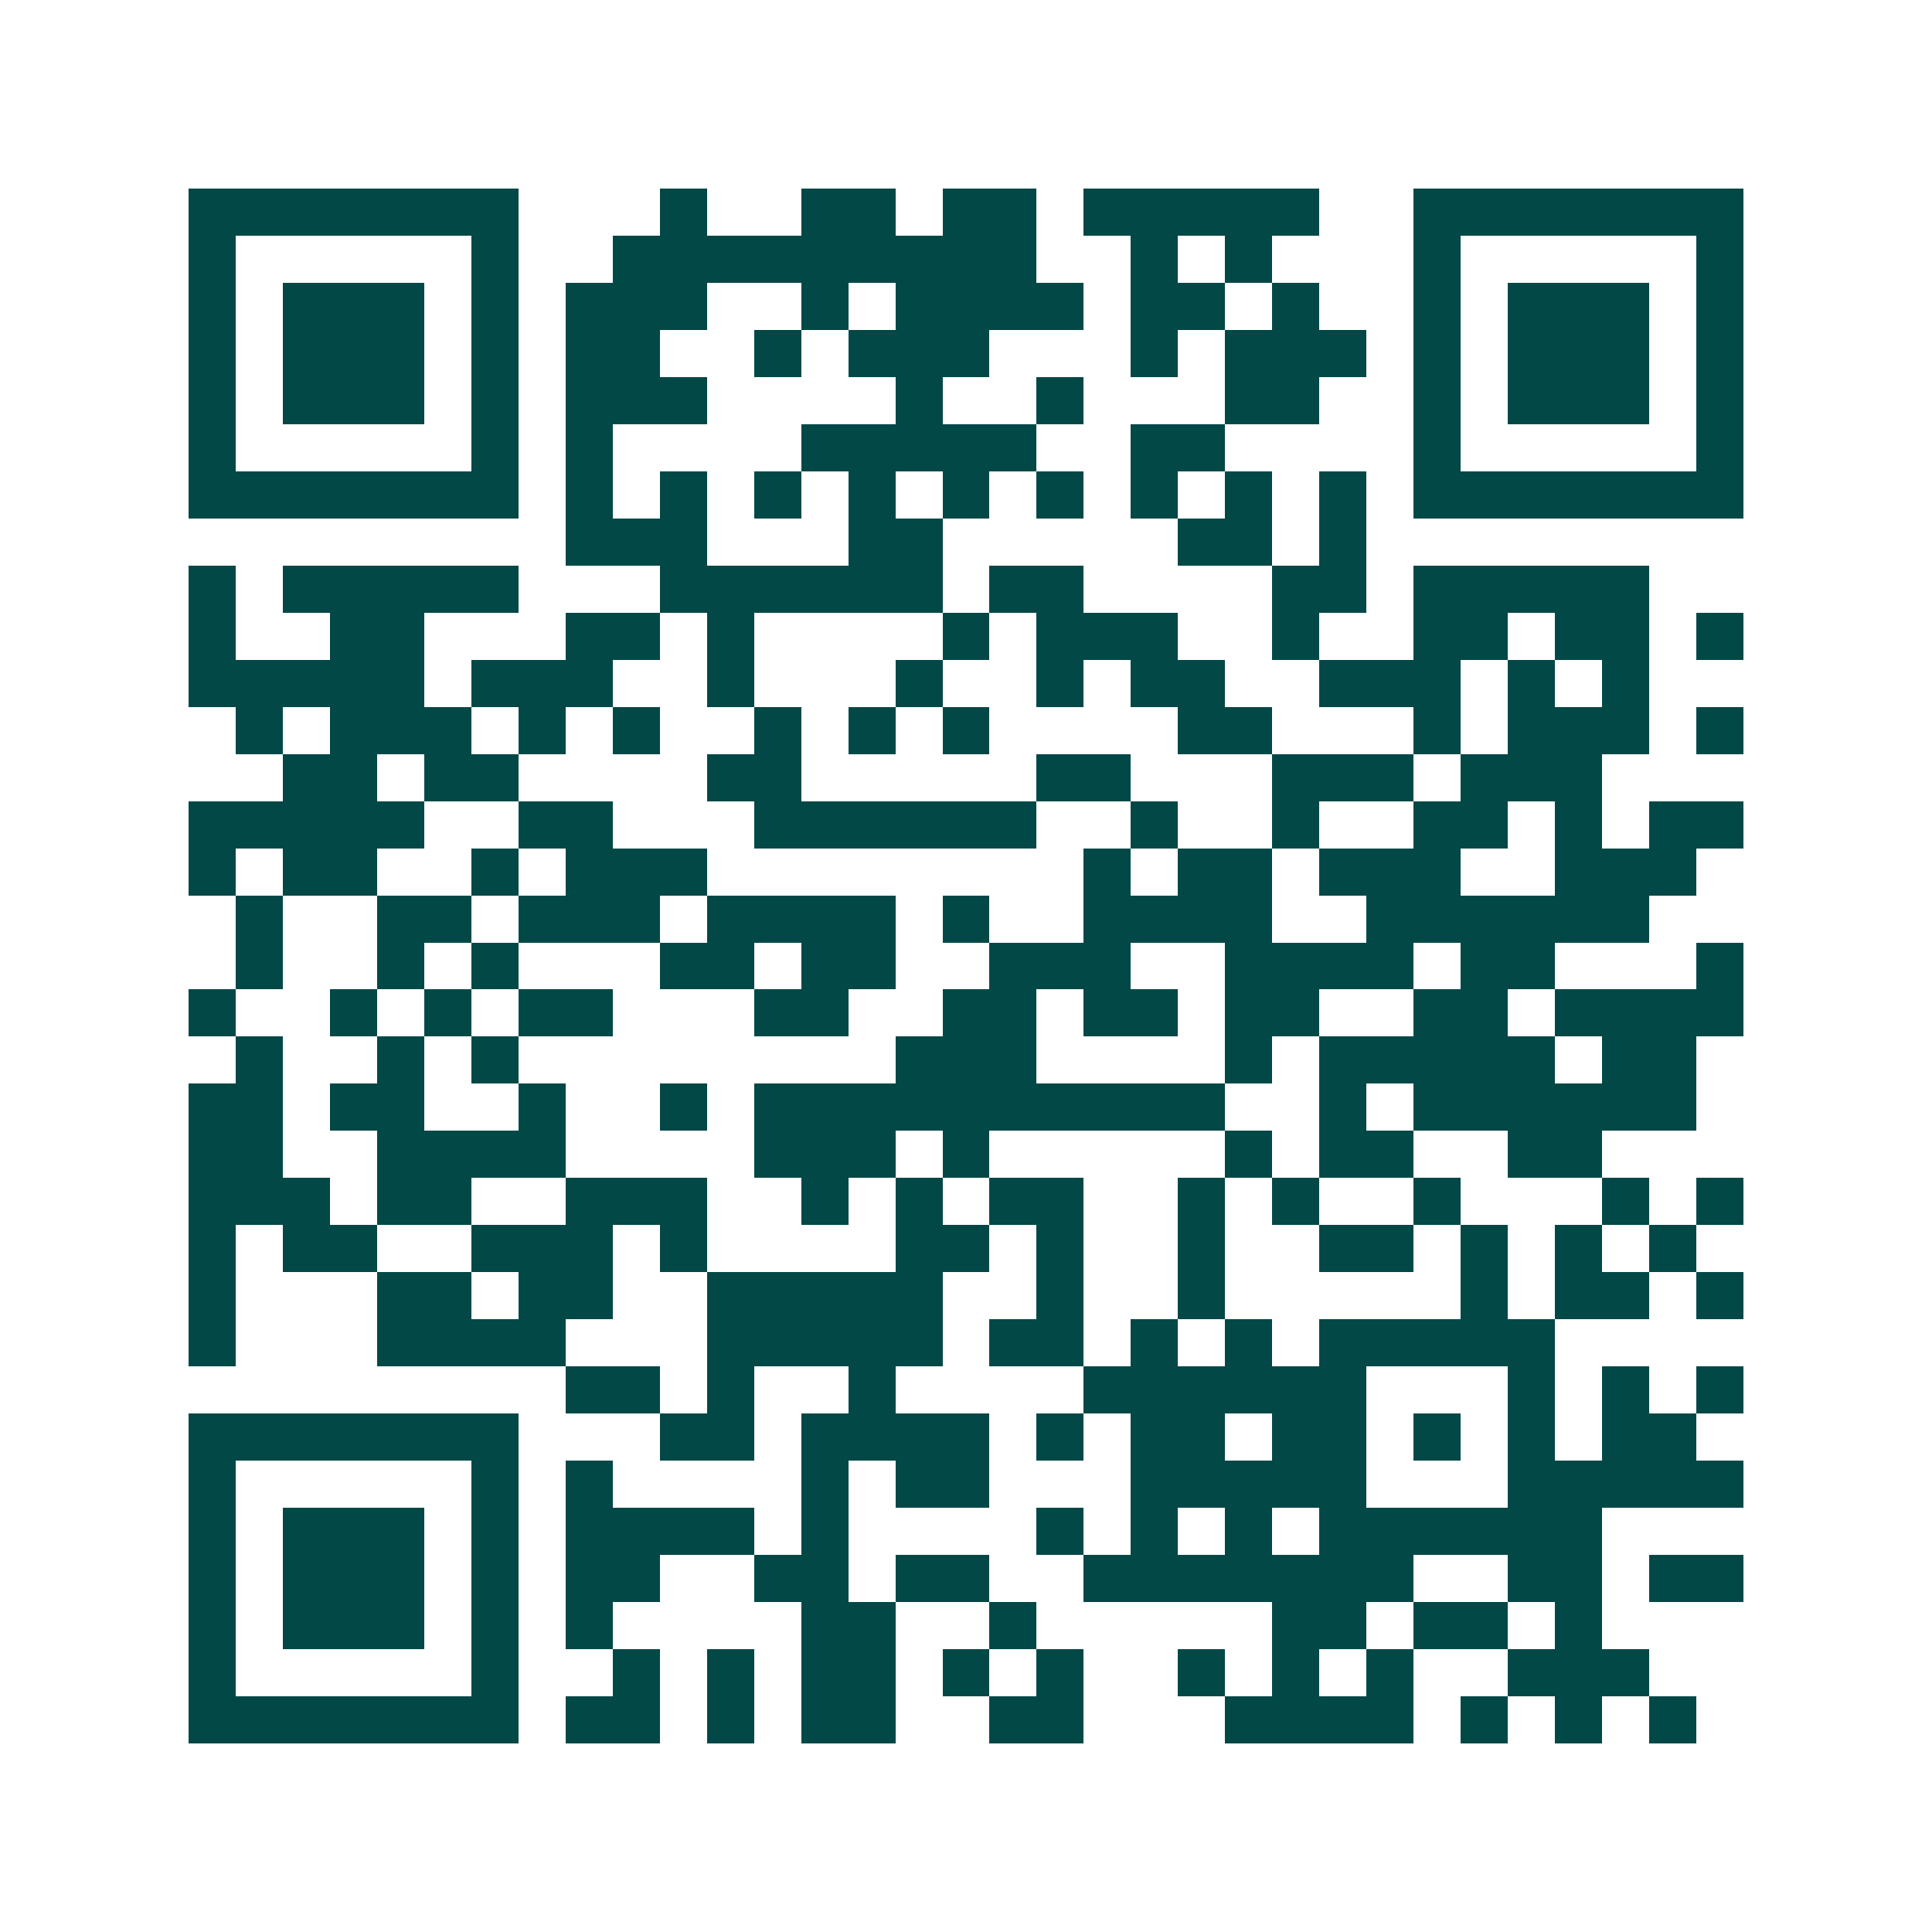 <svg xmlns="http://www.w3.org/2000/svg" width="200" height="200" viewBox="0 0 41 41" shape-rendering="crispEdges"><path fill="#ffffff" d="M0 0h41v41H0z"/><path stroke="#014847" d="M4 4.5h7m3 0h1m2 0h2m1 0h2m1 0h5m2 0h7M4 5.5h1m5 0h1m2 0h9m2 0h1m1 0h1m3 0h1m5 0h1M4 6.5h1m1 0h3m1 0h1m1 0h3m2 0h1m1 0h4m1 0h2m1 0h1m2 0h1m1 0h3m1 0h1M4 7.5h1m1 0h3m1 0h1m1 0h2m2 0h1m1 0h3m3 0h1m1 0h3m1 0h1m1 0h3m1 0h1M4 8.5h1m1 0h3m1 0h1m1 0h3m4 0h1m2 0h1m3 0h2m2 0h1m1 0h3m1 0h1M4 9.5h1m5 0h1m1 0h1m4 0h5m2 0h2m4 0h1m5 0h1M4 10.5h7m1 0h1m1 0h1m1 0h1m1 0h1m1 0h1m1 0h1m1 0h1m1 0h1m1 0h1m1 0h7M12 11.5h3m3 0h2m5 0h2m1 0h1M4 12.5h1m1 0h5m3 0h6m1 0h2m4 0h2m1 0h5M4 13.5h1m2 0h2m3 0h2m1 0h1m4 0h1m1 0h3m2 0h1m2 0h2m1 0h2m1 0h1M4 14.5h5m1 0h3m2 0h1m3 0h1m2 0h1m1 0h2m2 0h3m1 0h1m1 0h1M5 15.5h1m1 0h3m1 0h1m1 0h1m2 0h1m1 0h1m1 0h1m4 0h2m3 0h1m1 0h3m1 0h1M6 16.5h2m1 0h2m4 0h2m5 0h2m3 0h3m1 0h3M4 17.5h5m2 0h2m3 0h6m2 0h1m2 0h1m2 0h2m1 0h1m1 0h2M4 18.5h1m1 0h2m2 0h1m1 0h3m8 0h1m1 0h2m1 0h3m2 0h3M5 19.5h1m2 0h2m1 0h3m1 0h4m1 0h1m2 0h4m2 0h6M5 20.5h1m2 0h1m1 0h1m3 0h2m1 0h2m2 0h3m2 0h4m1 0h2m3 0h1M4 21.5h1m2 0h1m1 0h1m1 0h2m3 0h2m2 0h2m1 0h2m1 0h2m2 0h2m1 0h4M5 22.5h1m2 0h1m1 0h1m8 0h3m4 0h1m1 0h5m1 0h2M4 23.5h2m1 0h2m2 0h1m2 0h1m1 0h10m2 0h1m1 0h6M4 24.5h2m2 0h4m4 0h3m1 0h1m5 0h1m1 0h2m2 0h2M4 25.5h3m1 0h2m2 0h3m2 0h1m1 0h1m1 0h2m2 0h1m1 0h1m2 0h1m3 0h1m1 0h1M4 26.5h1m1 0h2m2 0h3m1 0h1m4 0h2m1 0h1m2 0h1m2 0h2m1 0h1m1 0h1m1 0h1M4 27.5h1m3 0h2m1 0h2m2 0h5m2 0h1m2 0h1m5 0h1m1 0h2m1 0h1M4 28.5h1m3 0h4m3 0h5m1 0h2m1 0h1m1 0h1m1 0h5M12 29.5h2m1 0h1m2 0h1m4 0h6m3 0h1m1 0h1m1 0h1M4 30.5h7m3 0h2m1 0h4m1 0h1m1 0h2m1 0h2m1 0h1m1 0h1m1 0h2M4 31.5h1m5 0h1m1 0h1m4 0h1m1 0h2m3 0h5m3 0h5M4 32.5h1m1 0h3m1 0h1m1 0h4m1 0h1m4 0h1m1 0h1m1 0h1m1 0h6M4 33.5h1m1 0h3m1 0h1m1 0h2m2 0h2m1 0h2m2 0h7m2 0h2m1 0h2M4 34.5h1m1 0h3m1 0h1m1 0h1m4 0h2m2 0h1m5 0h2m1 0h2m1 0h1M4 35.5h1m5 0h1m2 0h1m1 0h1m1 0h2m1 0h1m1 0h1m2 0h1m1 0h1m1 0h1m2 0h3M4 36.5h7m1 0h2m1 0h1m1 0h2m2 0h2m3 0h4m1 0h1m1 0h1m1 0h1"/></svg>
